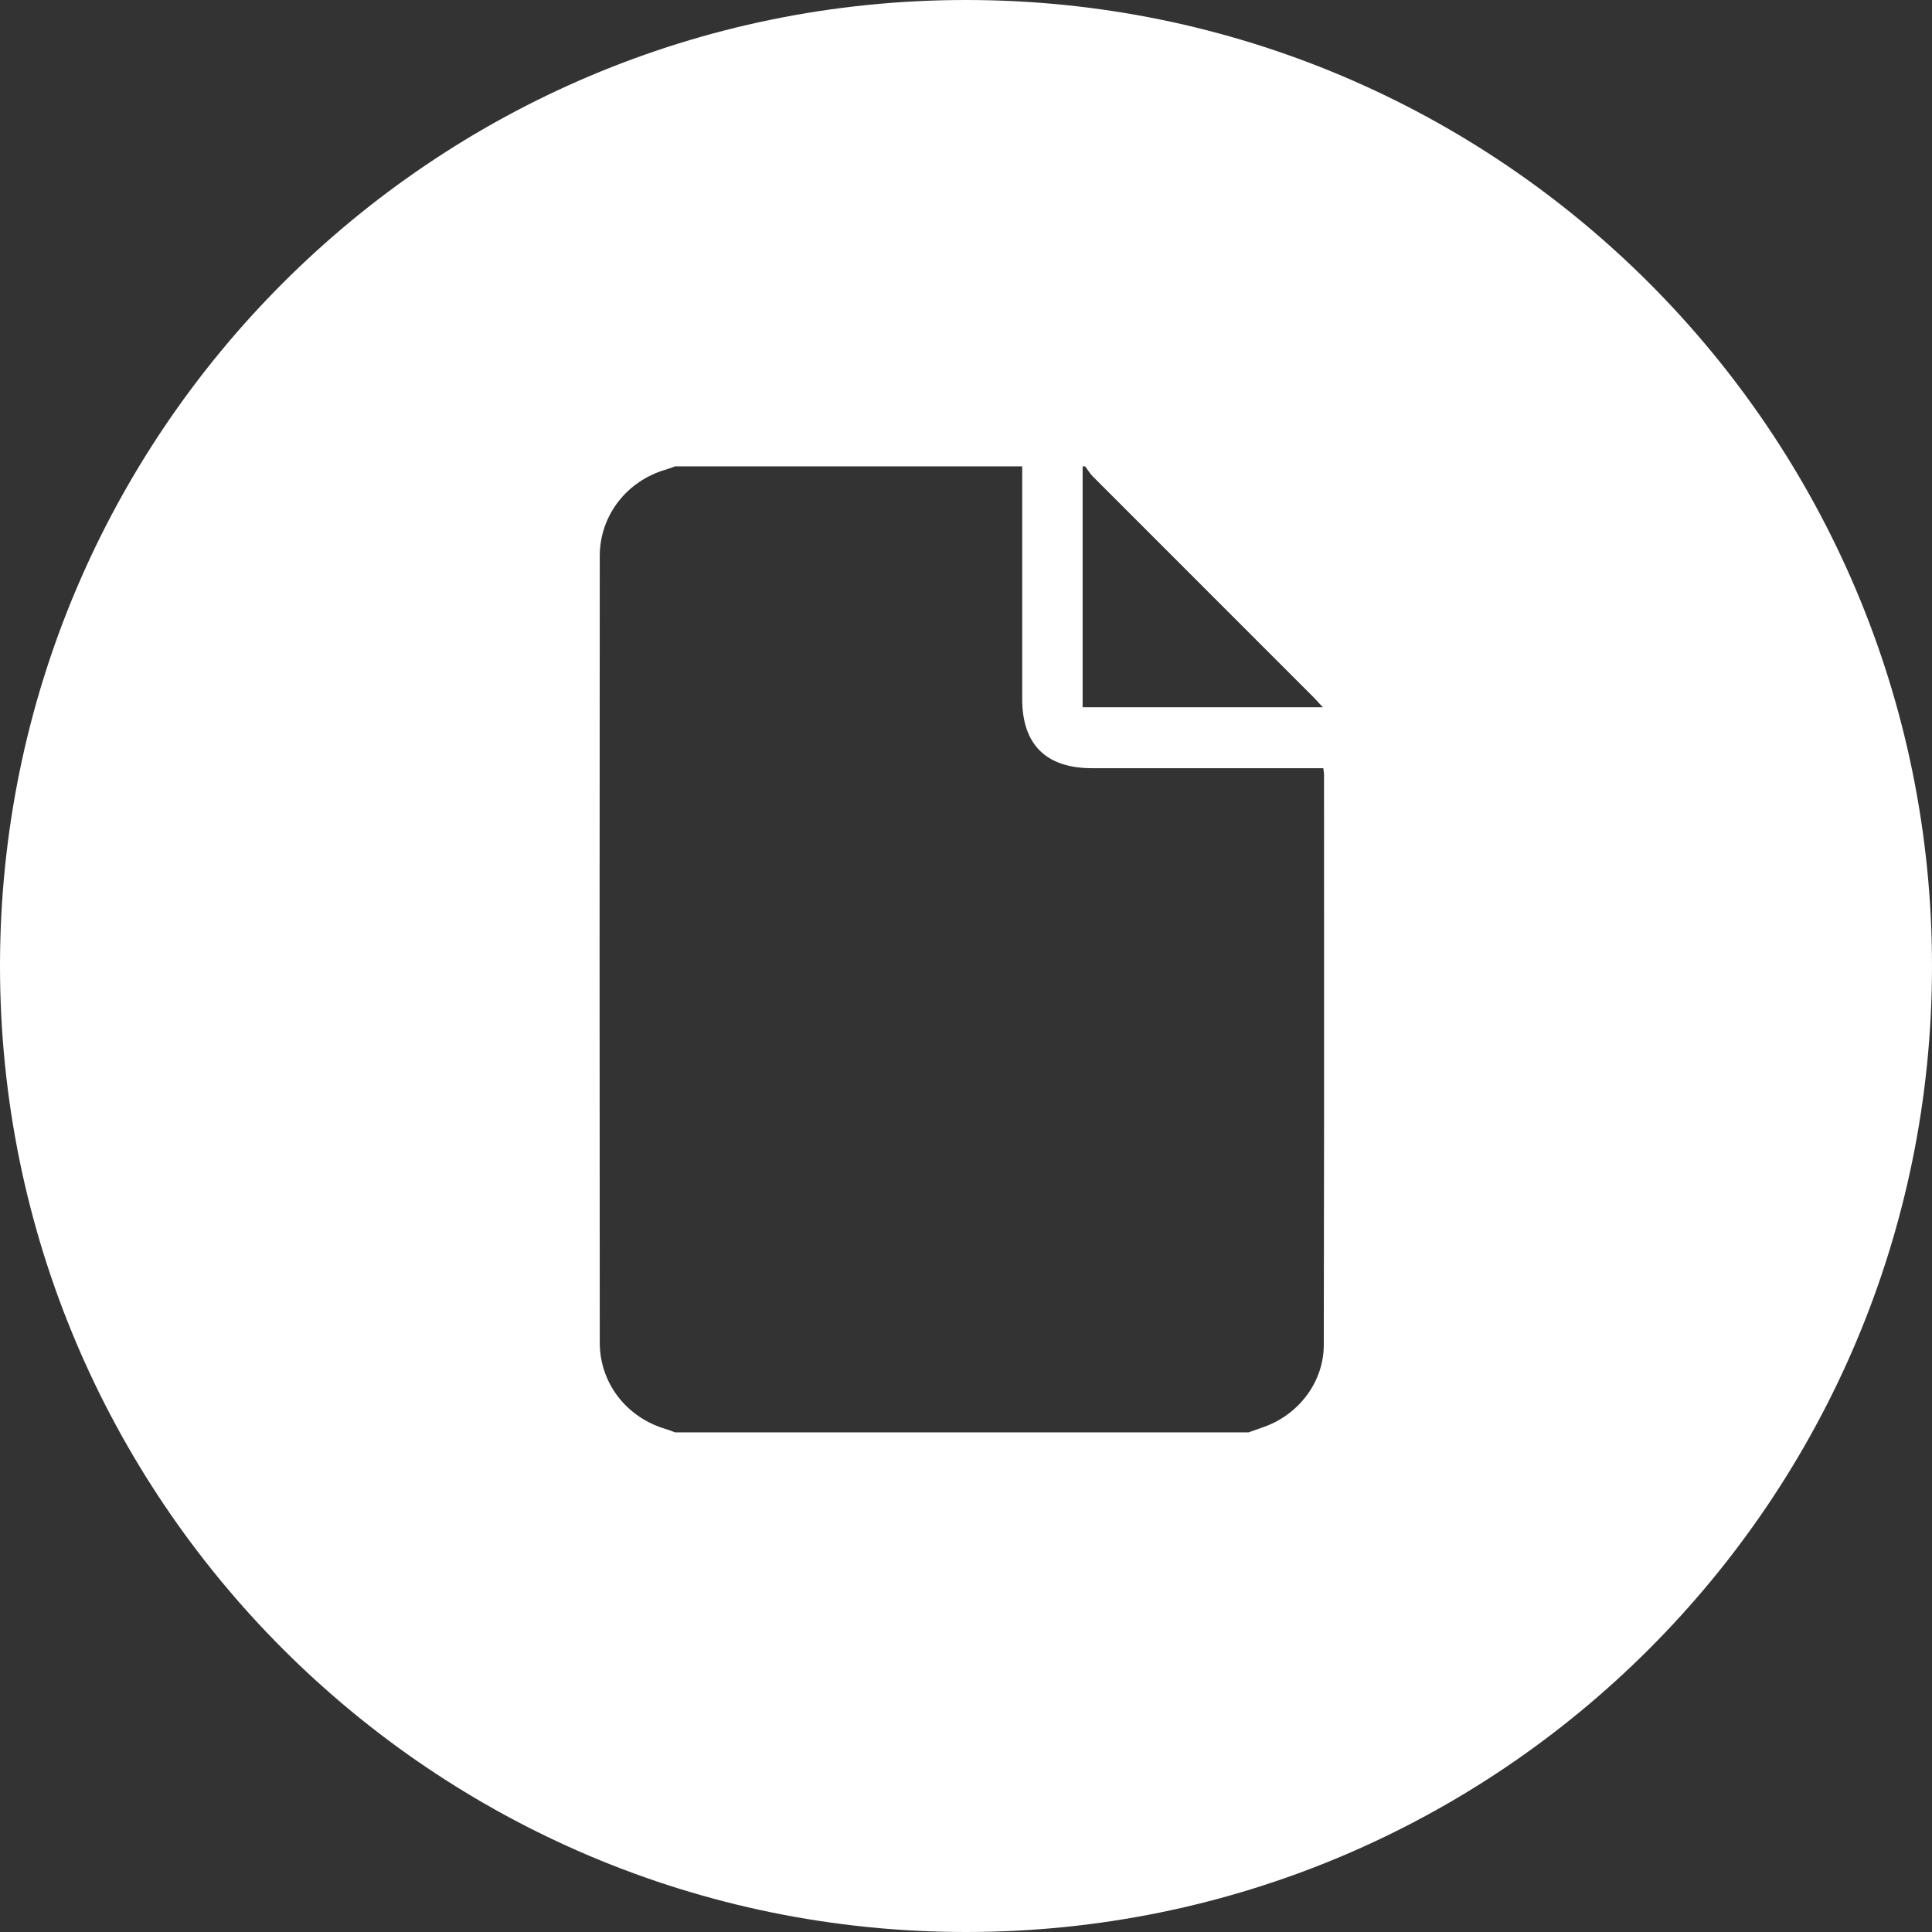 <svg width="58" height="58" viewBox="0 0 58 58" fill="none" xmlns="http://www.w3.org/2000/svg">
<rect x="0" y="0" width="58" height="58" fill="#333333" stroke="none"/>
<path fill-rule="evenodd" clip-rule="evenodd" d="M58 29C58 45.016 45.016 58 29 58C12.984 58 0 45.016 0 29C0 12.984 12.984 0 29 0C45.016 0 58 12.984 58 29ZM37.485 43H20.266C20.237 42.989 20.208 42.978 20.179 42.968L20.179 42.967C20.116 42.944 20.054 42.92 19.99 42.901C18.816 42.559 18.005 41.528 18.005 40.306C17.998 32.435 17.998 24.564 18.005 16.694C18.005 15.472 18.818 14.437 19.989 14.097C20.052 14.079 20.113 14.056 20.174 14.034C20.204 14.022 20.235 14.011 20.266 14H30.687V20.982C30.687 22.352 31.403 23.062 32.787 23.062C34.237 23.063 35.688 23.063 37.139 23.062H37.139L39.315 23.062H39.727C39.73 23.093 39.734 23.119 39.737 23.141L39.737 23.141C39.743 23.183 39.748 23.214 39.748 23.246C39.748 24.63 39.748 26.015 39.749 27.399V27.399C39.75 31.726 39.751 36.052 39.741 40.379C39.739 41.503 38.969 42.492 37.903 42.852C37.824 42.879 37.745 42.908 37.666 42.936L37.665 42.936C37.605 42.957 37.545 42.979 37.485 43ZM32.65 14.103C32.626 14.069 32.601 14.034 32.576 14.001H32.501V21.233H39.714C39.672 21.187 39.634 21.146 39.598 21.108C39.529 21.032 39.469 20.967 39.407 20.905C38.858 20.355 38.308 19.806 37.759 19.257C36.112 17.61 34.465 15.964 32.82 14.316C32.755 14.252 32.703 14.177 32.65 14.103Z" fill="white"/>
</svg>
